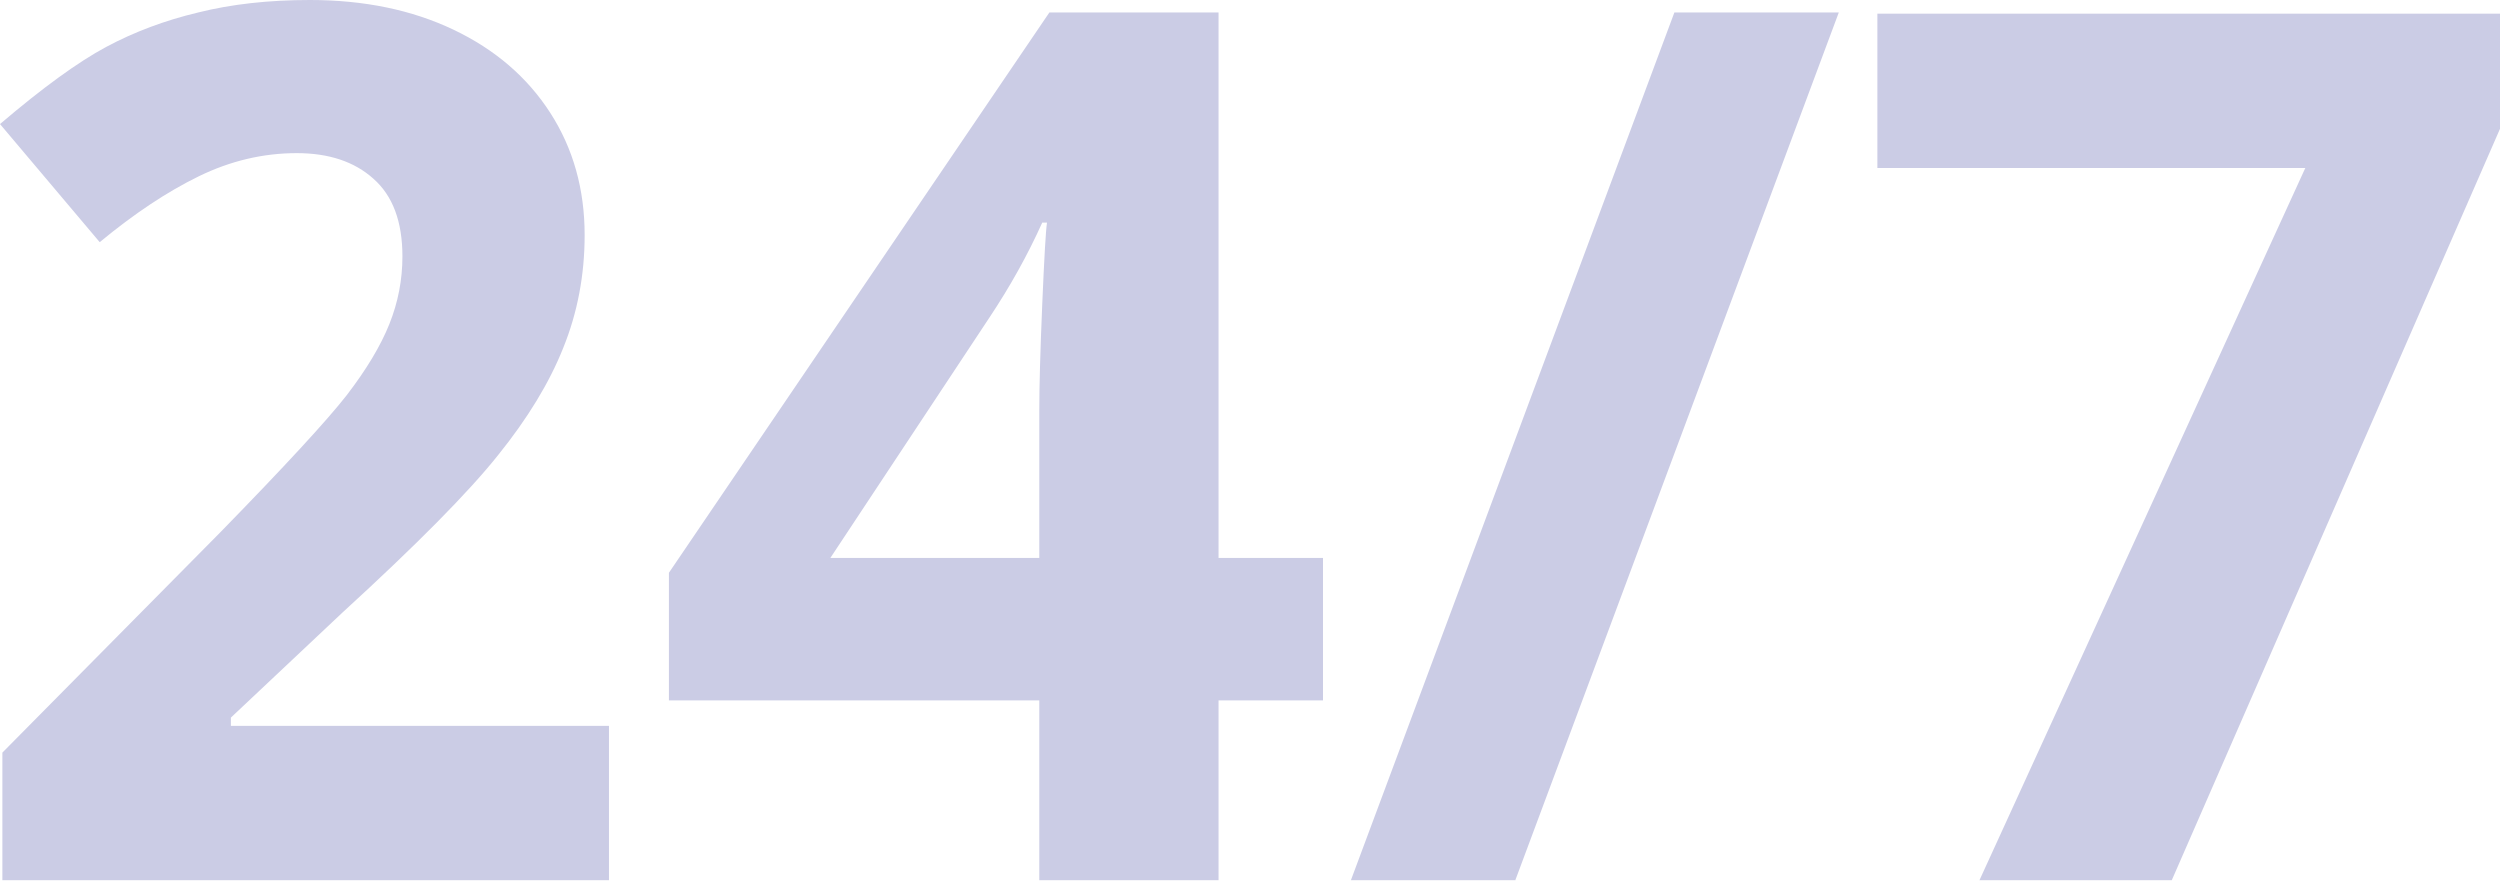 <?xml version="1.0" encoding="UTF-8"?> <svg xmlns="http://www.w3.org/2000/svg" width="264" height="93" viewBox="0 0 264 93" fill="none"> <path d="M64.308 92.952H0.251V79.476L23.254 56.222C30.065 49.244 34.515 44.418 36.604 41.744C38.693 39.028 40.197 36.52 41.117 34.222C42.036 31.924 42.496 29.542 42.496 27.077C42.496 23.4 41.472 20.663 39.425 18.866C37.419 17.069 34.724 16.171 31.339 16.171C27.787 16.171 24.34 16.986 20.997 18.615C17.654 20.245 14.165 22.564 10.53 25.573L0 13.1C4.513 9.255 8.253 6.539 11.219 4.952C14.186 3.364 17.424 2.152 20.934 1.316C24.444 0.439 28.372 0 32.718 0C38.443 0 43.499 1.045 47.886 3.134C52.273 5.223 55.679 8.148 58.103 11.909C60.526 15.669 61.738 19.973 61.738 24.82C61.738 29.041 60.986 33.01 59.481 36.729C58.019 40.407 55.721 44.188 52.587 48.074C49.495 51.96 44.021 57.497 36.165 64.684L24.382 75.778V76.655H64.308V92.952Z" fill="#CBCCE5"></path> <path d="M139.709 73.96H128.678V92.952H109.749V73.96H70.638V60.484L110.815 1.316H128.678V58.917H139.709V73.96ZM109.749 58.917V43.373C109.749 40.782 109.854 37.022 110.063 32.091C110.272 27.16 110.439 24.298 110.564 23.504H110.063C108.517 26.931 106.657 30.273 104.484 33.533L87.687 58.917H109.749Z" fill="#CBCCE5"></path> <path d="M194.177 1.316L160.017 92.952H142.655L176.815 1.316H194.177Z" fill="#CBCCE5"></path> <path d="M209.031 92.952L243.442 17.738H198.251V1.442H264V13.601L229.339 92.952H209.031Z" fill="#CBCCE5"></path> </svg> 